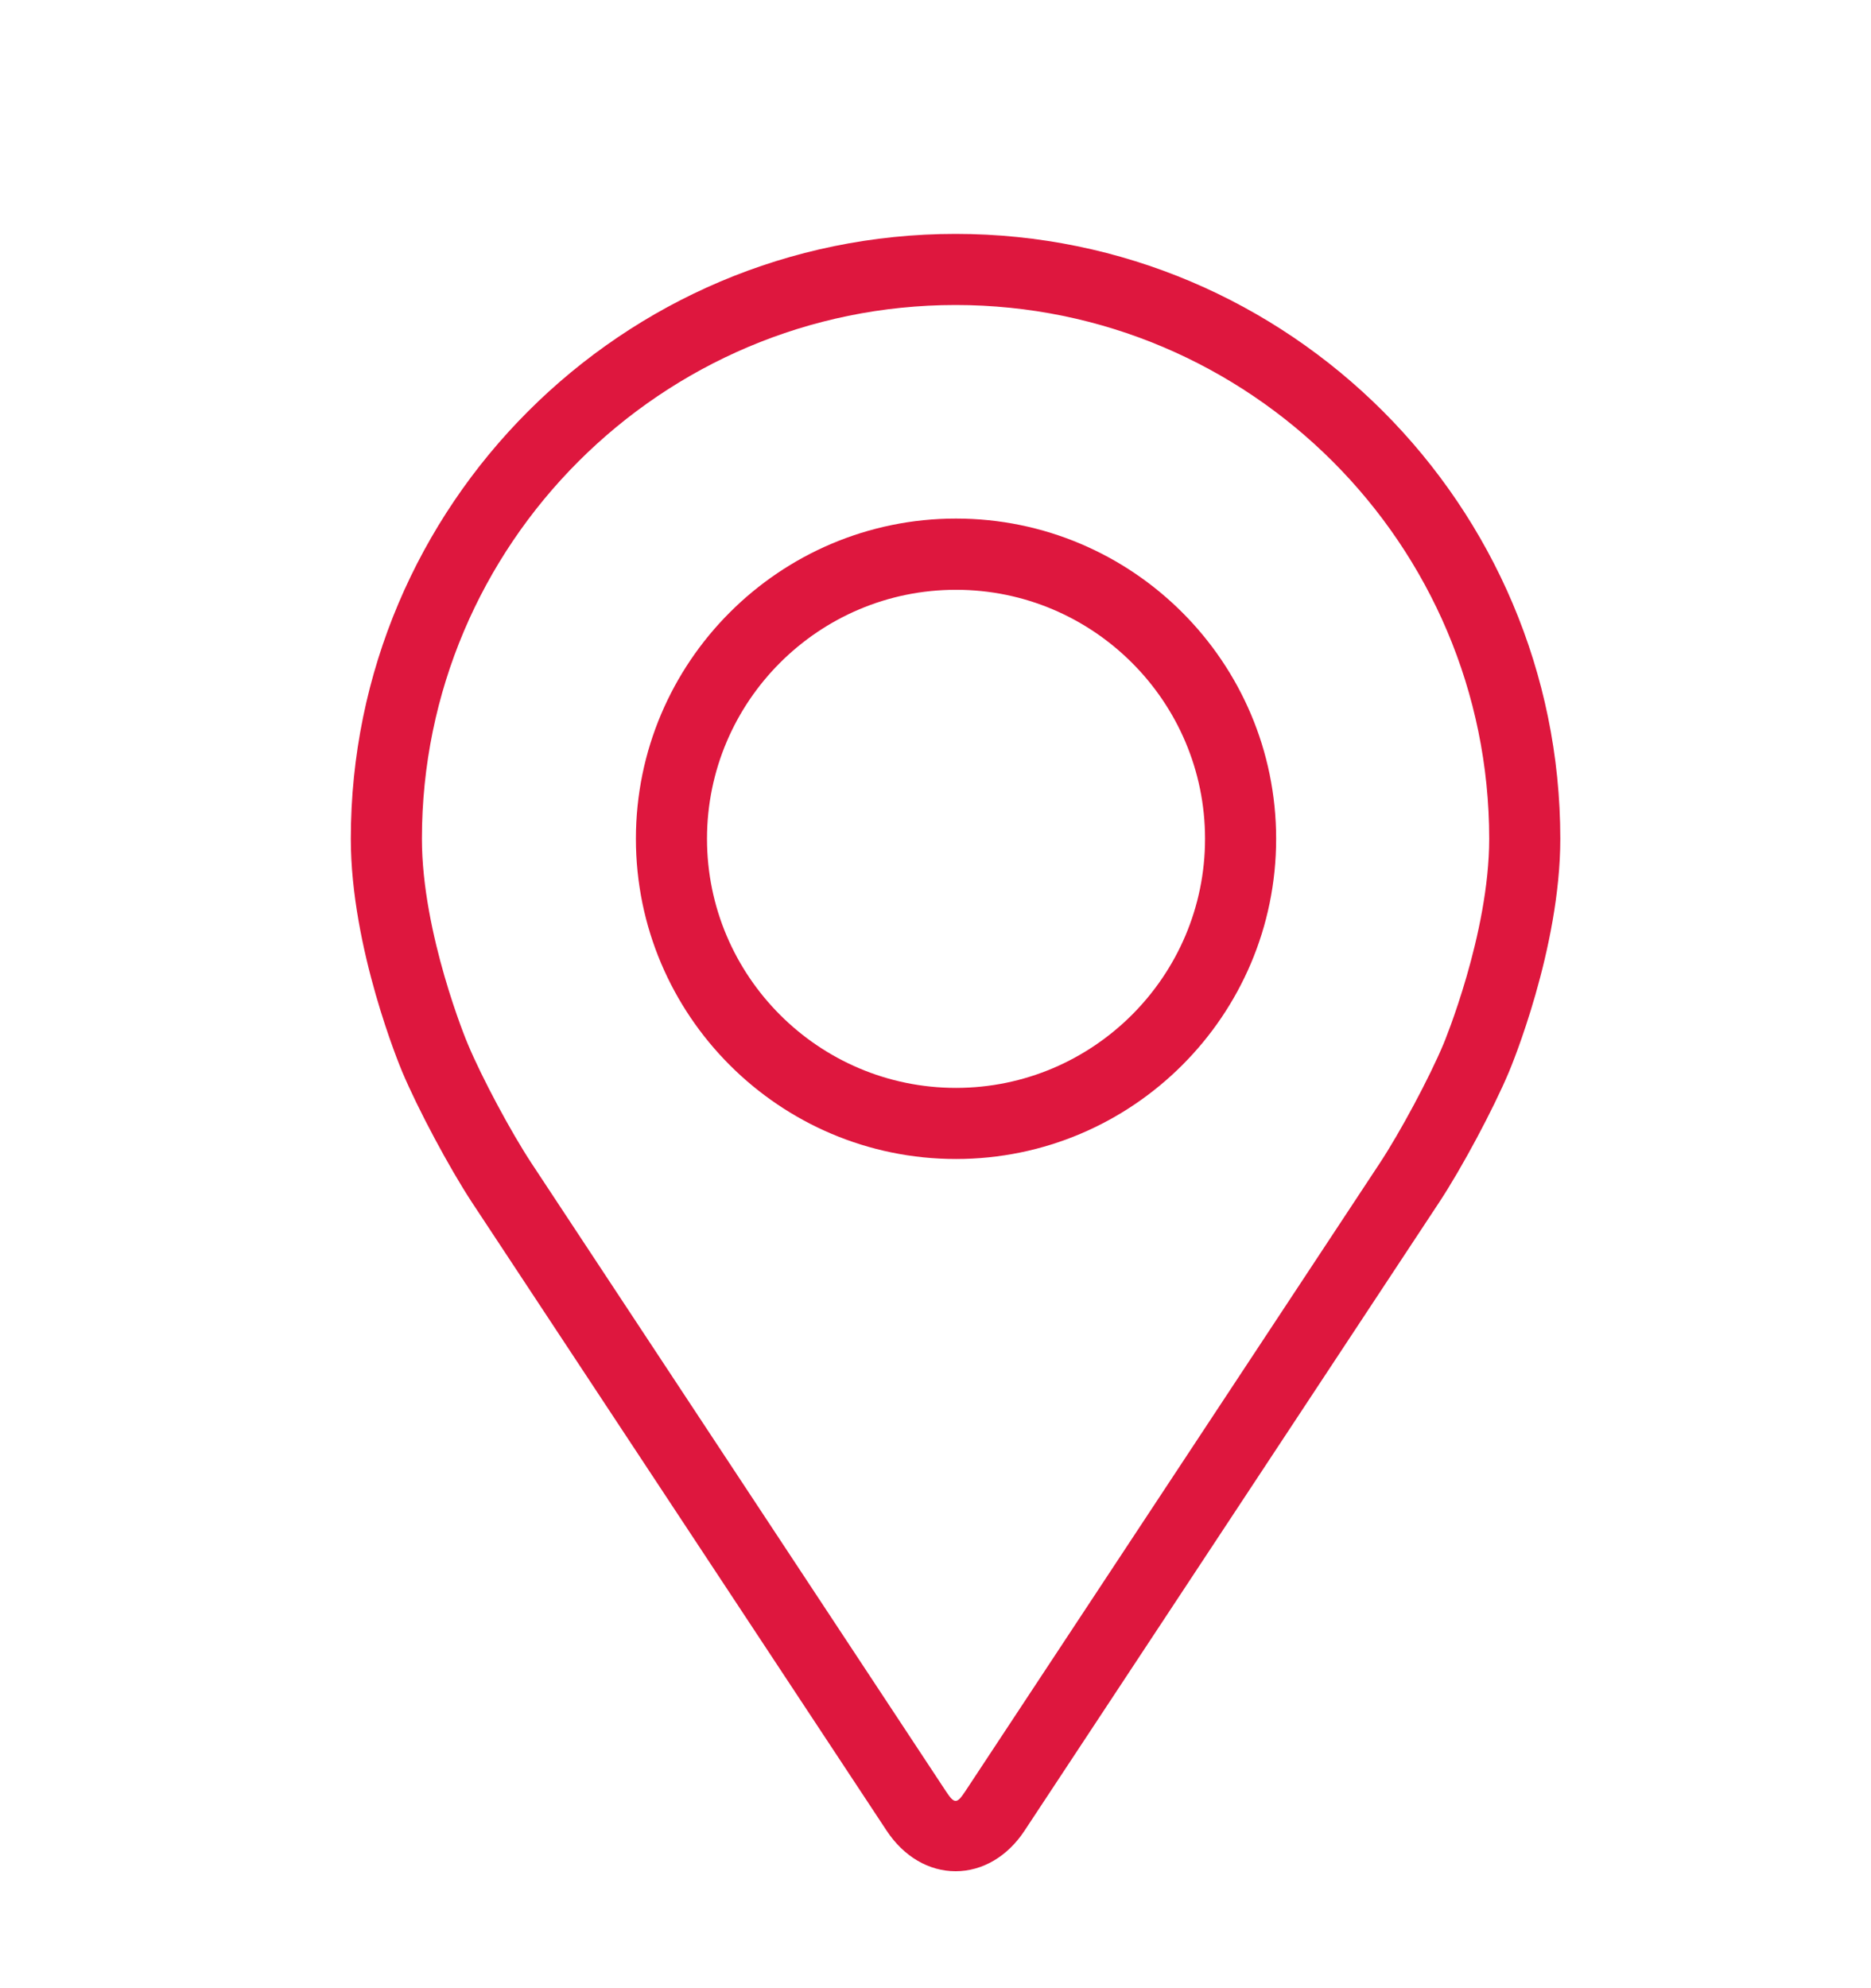 <svg width="16" height="17" viewBox="0 0 16 17" fill="none" xmlns="http://www.w3.org/2000/svg">
<path d="M8.172 2C5.32 2 3 4.32 3 7.172C3 8.11 3.421 9.12 3.439 9.163C3.575 9.486 3.843 9.987 4.036 10.281L7.582 15.653C7.728 15.874 7.942 16 8.172 16C8.401 16 8.616 15.874 8.761 15.654L12.307 10.281C12.501 9.987 12.769 9.486 12.905 9.163C12.923 9.12 13.343 8.111 13.343 7.172C13.343 4.32 11.023 2 8.172 2ZM12.344 8.927C12.223 9.216 11.973 9.682 11.799 9.946L8.253 15.319C8.183 15.425 8.161 15.425 8.091 15.319L4.545 9.946C4.371 9.682 4.121 9.216 4 8.926C3.994 8.914 3.608 7.985 3.608 7.172C3.608 4.655 5.655 2.608 8.172 2.608C10.688 2.608 12.735 4.655 12.735 7.172C12.735 7.986 12.348 8.918 12.344 8.927Z" fill="#DE173E"/>
<path d="M8.175 4.434C6.666 4.434 5.438 5.662 5.438 7.172C5.438 8.682 6.666 9.91 8.175 9.91C9.685 9.91 10.913 8.682 10.913 7.172C10.913 5.662 9.685 4.434 8.175 4.434ZM8.175 9.302C7.001 9.302 6.046 8.346 6.046 7.172C6.046 5.998 7.001 5.043 8.175 5.043C9.349 5.043 10.305 5.998 10.305 7.172C10.305 8.346 9.349 9.302 8.175 9.302Z" fill="#DE173E"/>
</svg>
